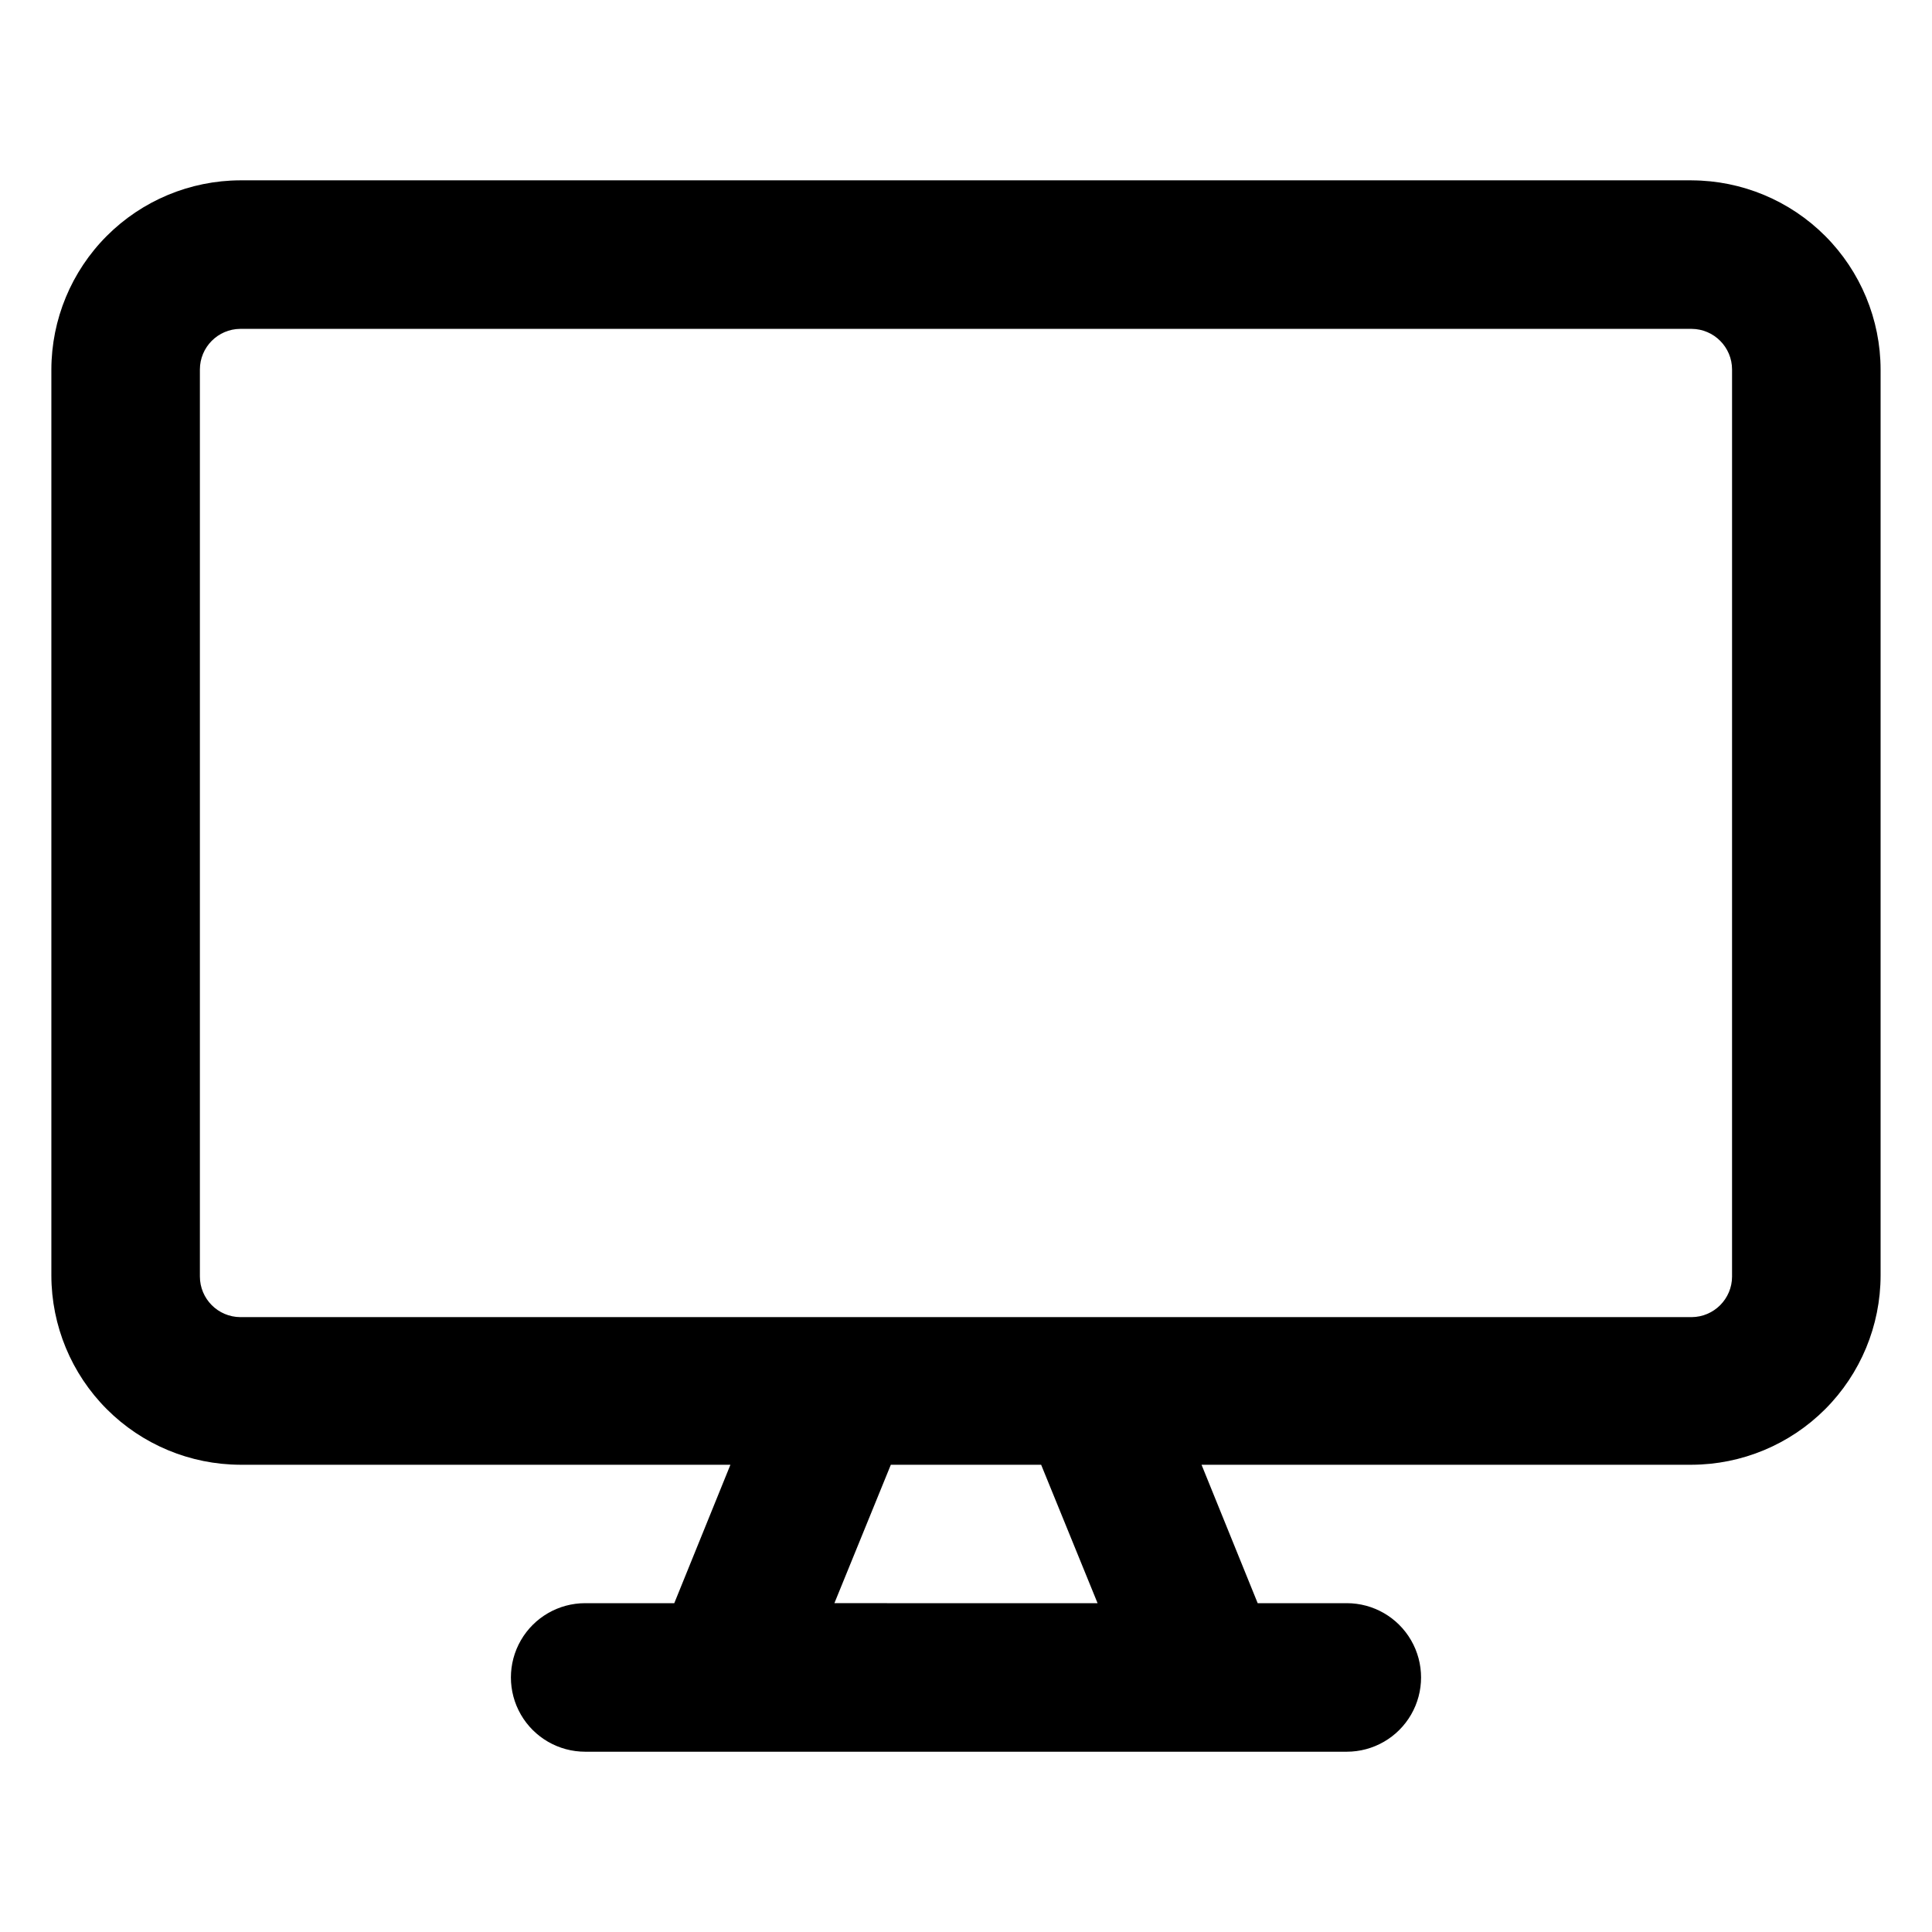 <?xml version="1.0" encoding="UTF-8"?>
<!-- Uploaded to: SVG Repo, www.svgrepo.com, Generator: SVG Repo Mixer Tools -->
<svg fill="#000000" width="800px" height="800px" version="1.1" viewBox="144 144 512 512" xmlns="http://www.w3.org/2000/svg">
 <path d="m592.31 191.79h-384.63c-13.277 0.039-26 5.34-35.383 14.734-9.383 9.398-14.66 22.129-14.684 35.41v240.1-0.004c0.023 13.281 5.301 26.012 14.684 35.41 9.383 9.395 22.105 14.695 35.383 14.734h129.89l-14.879 36.684h-23.617 0.004c-7.031 0-13.527 3.754-17.043 9.844-3.516 6.086-3.516 13.59 0 19.68 3.516 6.086 10.012 9.84 17.043 9.84h201.84c7.031 0 13.527-3.754 17.043-9.84 3.516-6.09 3.516-13.594 0-19.68-3.516-6.09-10.012-9.844-17.043-9.844h-23.617l-14.879-36.684h129.89c13.277-0.039 26-5.34 35.383-14.734 9.383-9.398 14.66-22.129 14.684-35.41v-240.09c-0.023-13.281-5.301-26.012-14.684-35.41-9.383-9.395-22.105-14.695-35.383-14.734zm-157.44 377.07-69.746-0.004 14.957-36.684h39.832zm168.14-86.594h0.004c0 5.926-4.781 10.742-10.707 10.785h-384.63c-5.926-0.043-10.703-4.859-10.703-10.785v-240.33c0-5.926 4.777-10.742 10.703-10.785h384.63c5.926 0.043 10.707 4.859 10.707 10.785z"/>
</svg>